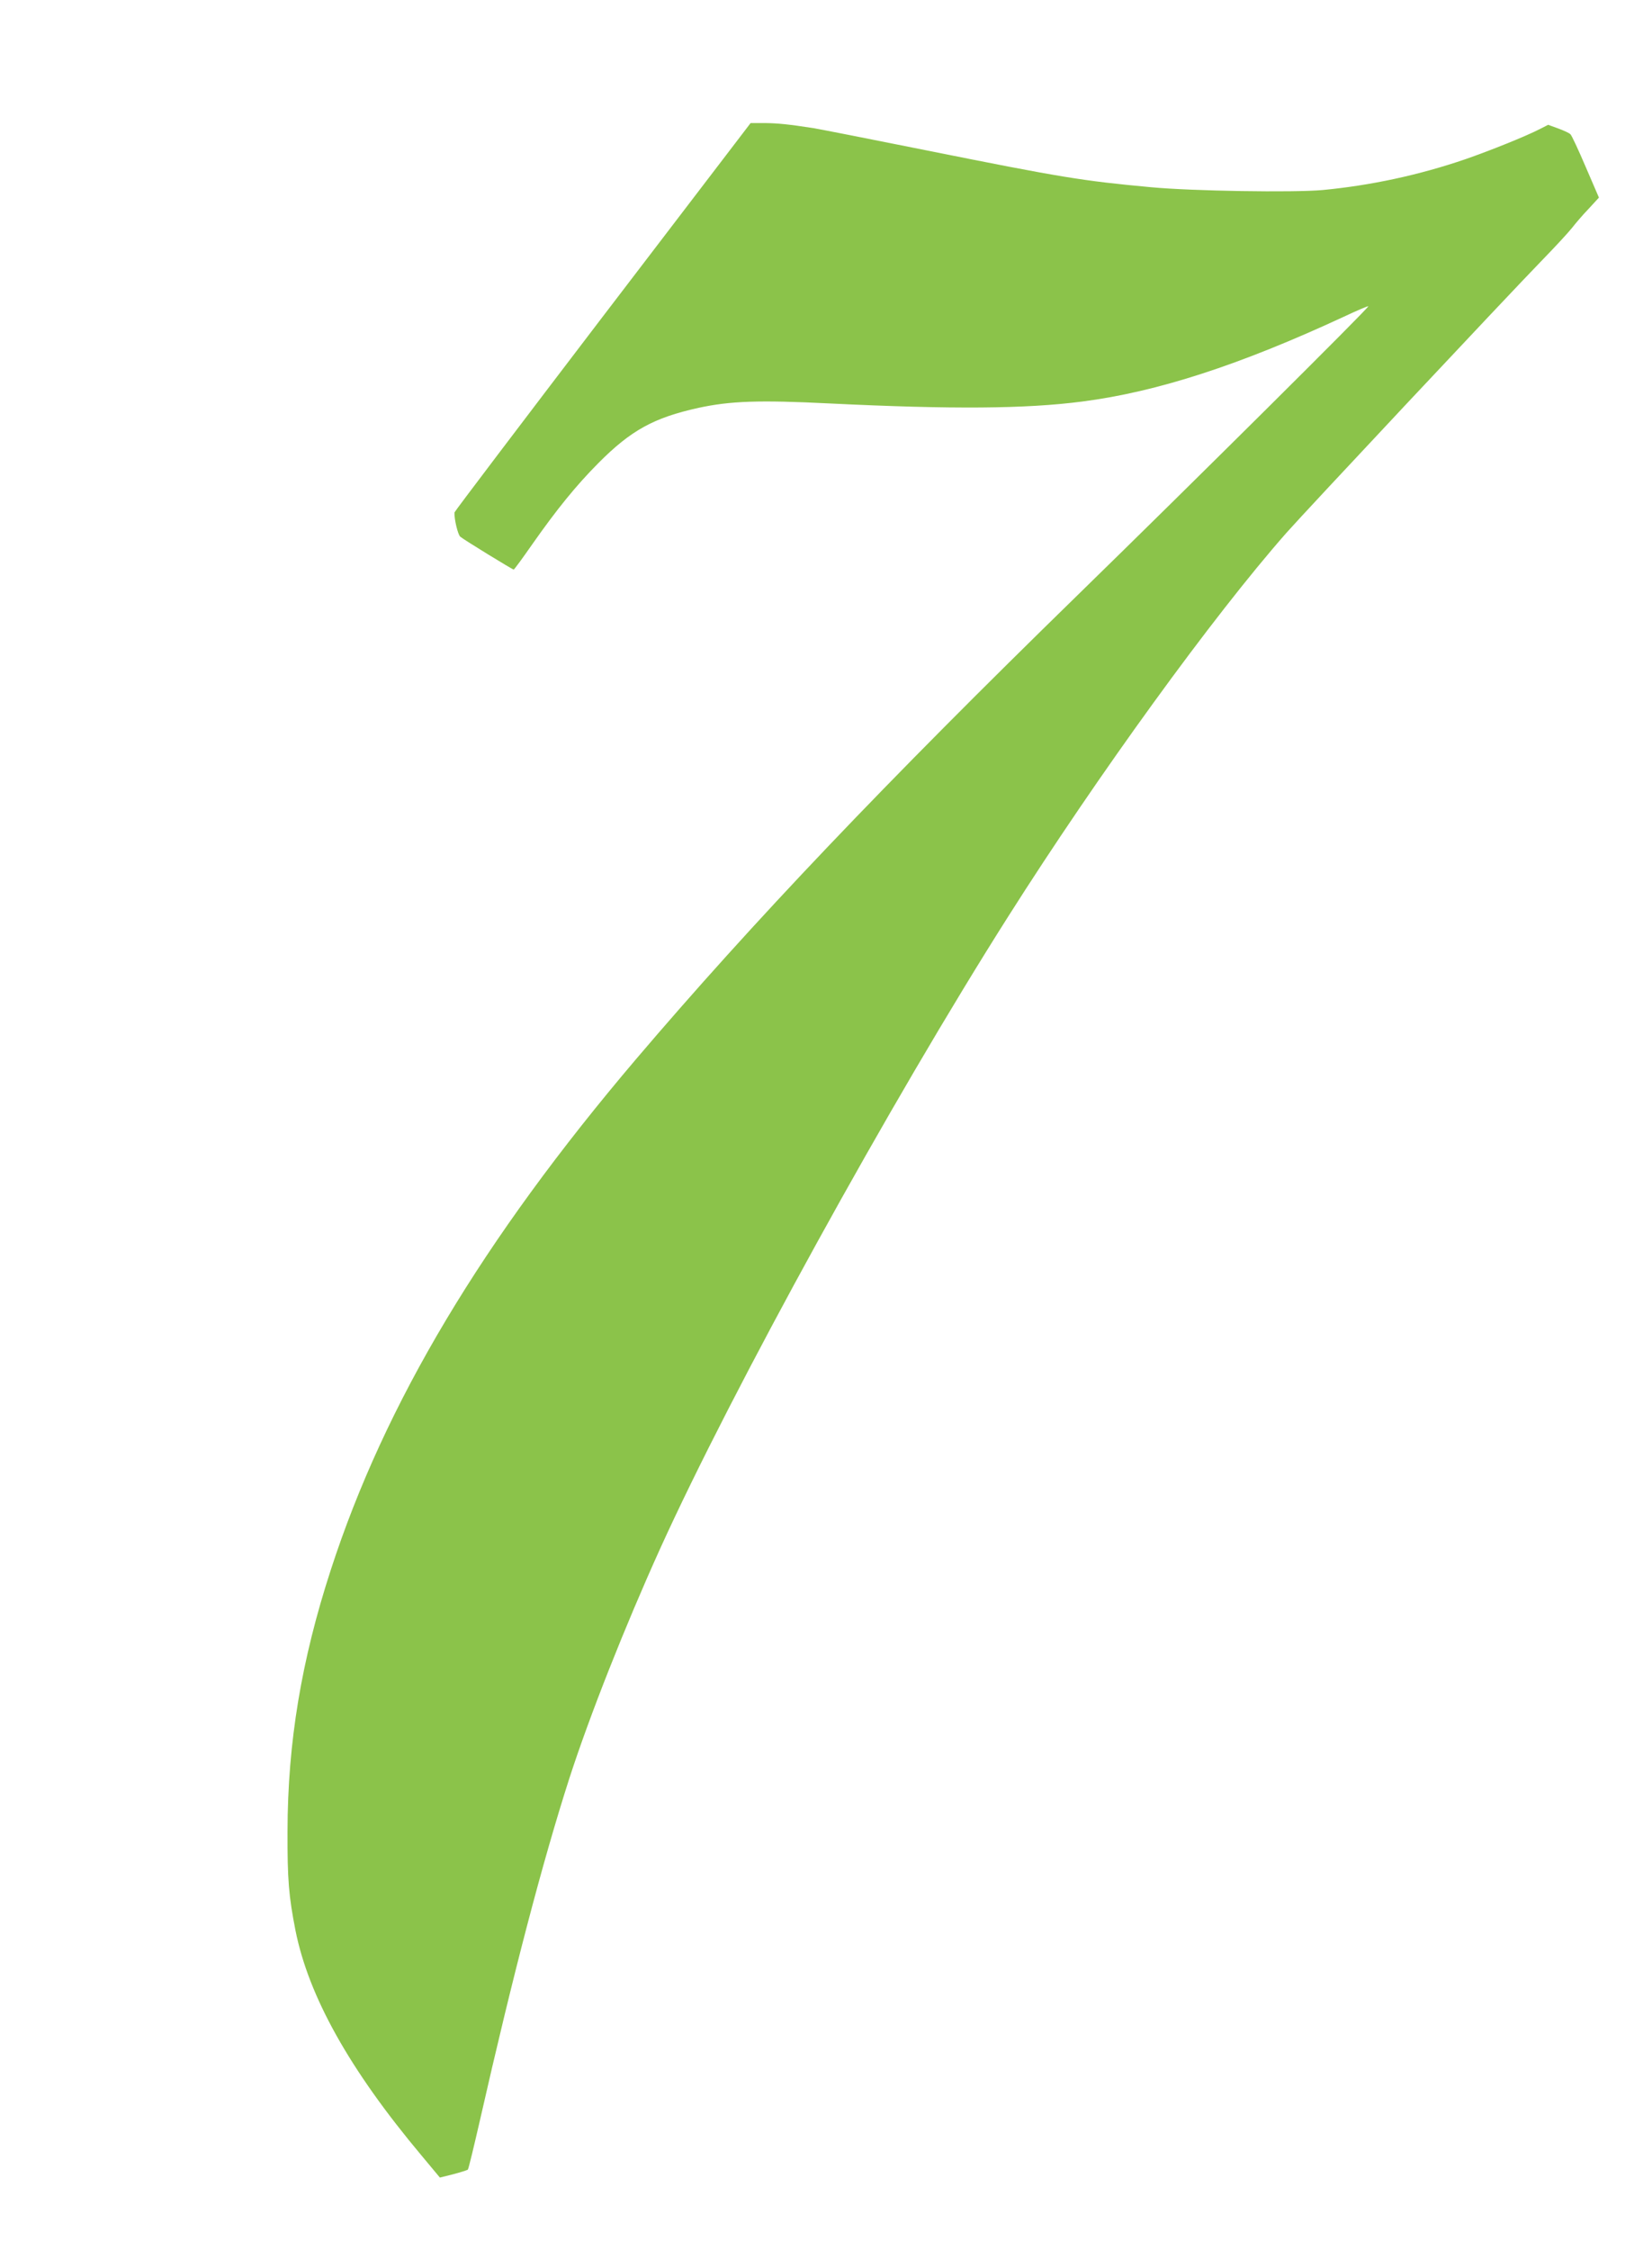 <?xml version="1.0" standalone="no"?>
<!DOCTYPE svg PUBLIC "-//W3C//DTD SVG 20010904//EN"
 "http://www.w3.org/TR/2001/REC-SVG-20010904/DTD/svg10.dtd">
<svg version="1.0" xmlns="http://www.w3.org/2000/svg"
 width="940pt" height="1280pt" viewBox="0 0 940 1280"
 preserveAspectRatio="xMidYMid meet">
<g transform="translate(0,1280) scale(0.1,-0.1)"
fill="#8bc34a" stroke="none">
<path d="M3429 10998 c-463 -607 -842 -1107 -843 -1113 -2 -37 19 -126 33
-138 18 -16 297 -187 304 -187 3 0 50 64 105 143 141 201 250 335 377 463 185
186 315 258 570 314 180 39 344 45 745 25 699 -34 1116 -31 1439 11 426 55
894 207 1489 483 74 35 136 61 138 59 6 -6 -999 -1004 -1651 -1640 -1104
-1077 -1852 -1863 -2516 -2643 -874 -1029 -1429 -1957 -1737 -2906 -167 -513
-245 -981 -246 -1484 -1 -278 7 -370 45 -565 75 -376 307 -792 717 -1281 l105
-126 76 19 c42 11 79 23 83 26 4 4 34 129 68 277 189 833 357 1474 510 1950
115 355 315 861 516 1305 412 908 1312 2543 1983 3600 508 801 1161 1702 1580
2178 102 116 1253 1343 1456 1552 72 74 149 157 171 185 21 27 64 77 96 110
l56 61 -75 174 c-41 96 -80 180 -87 186 -6 7 -37 21 -69 33 l-58 21 -47 -24
c-84 -43 -284 -123 -422 -171 -265 -91 -541 -150 -814 -176 -165 -15 -743 -6
-976 16 -391 36 -508 55 -1285 211 -319 64 -605 120 -635 125 -144 22 -201 28
-277 29 l-82 0 -842 -1102z"/>
</g>
</svg>
